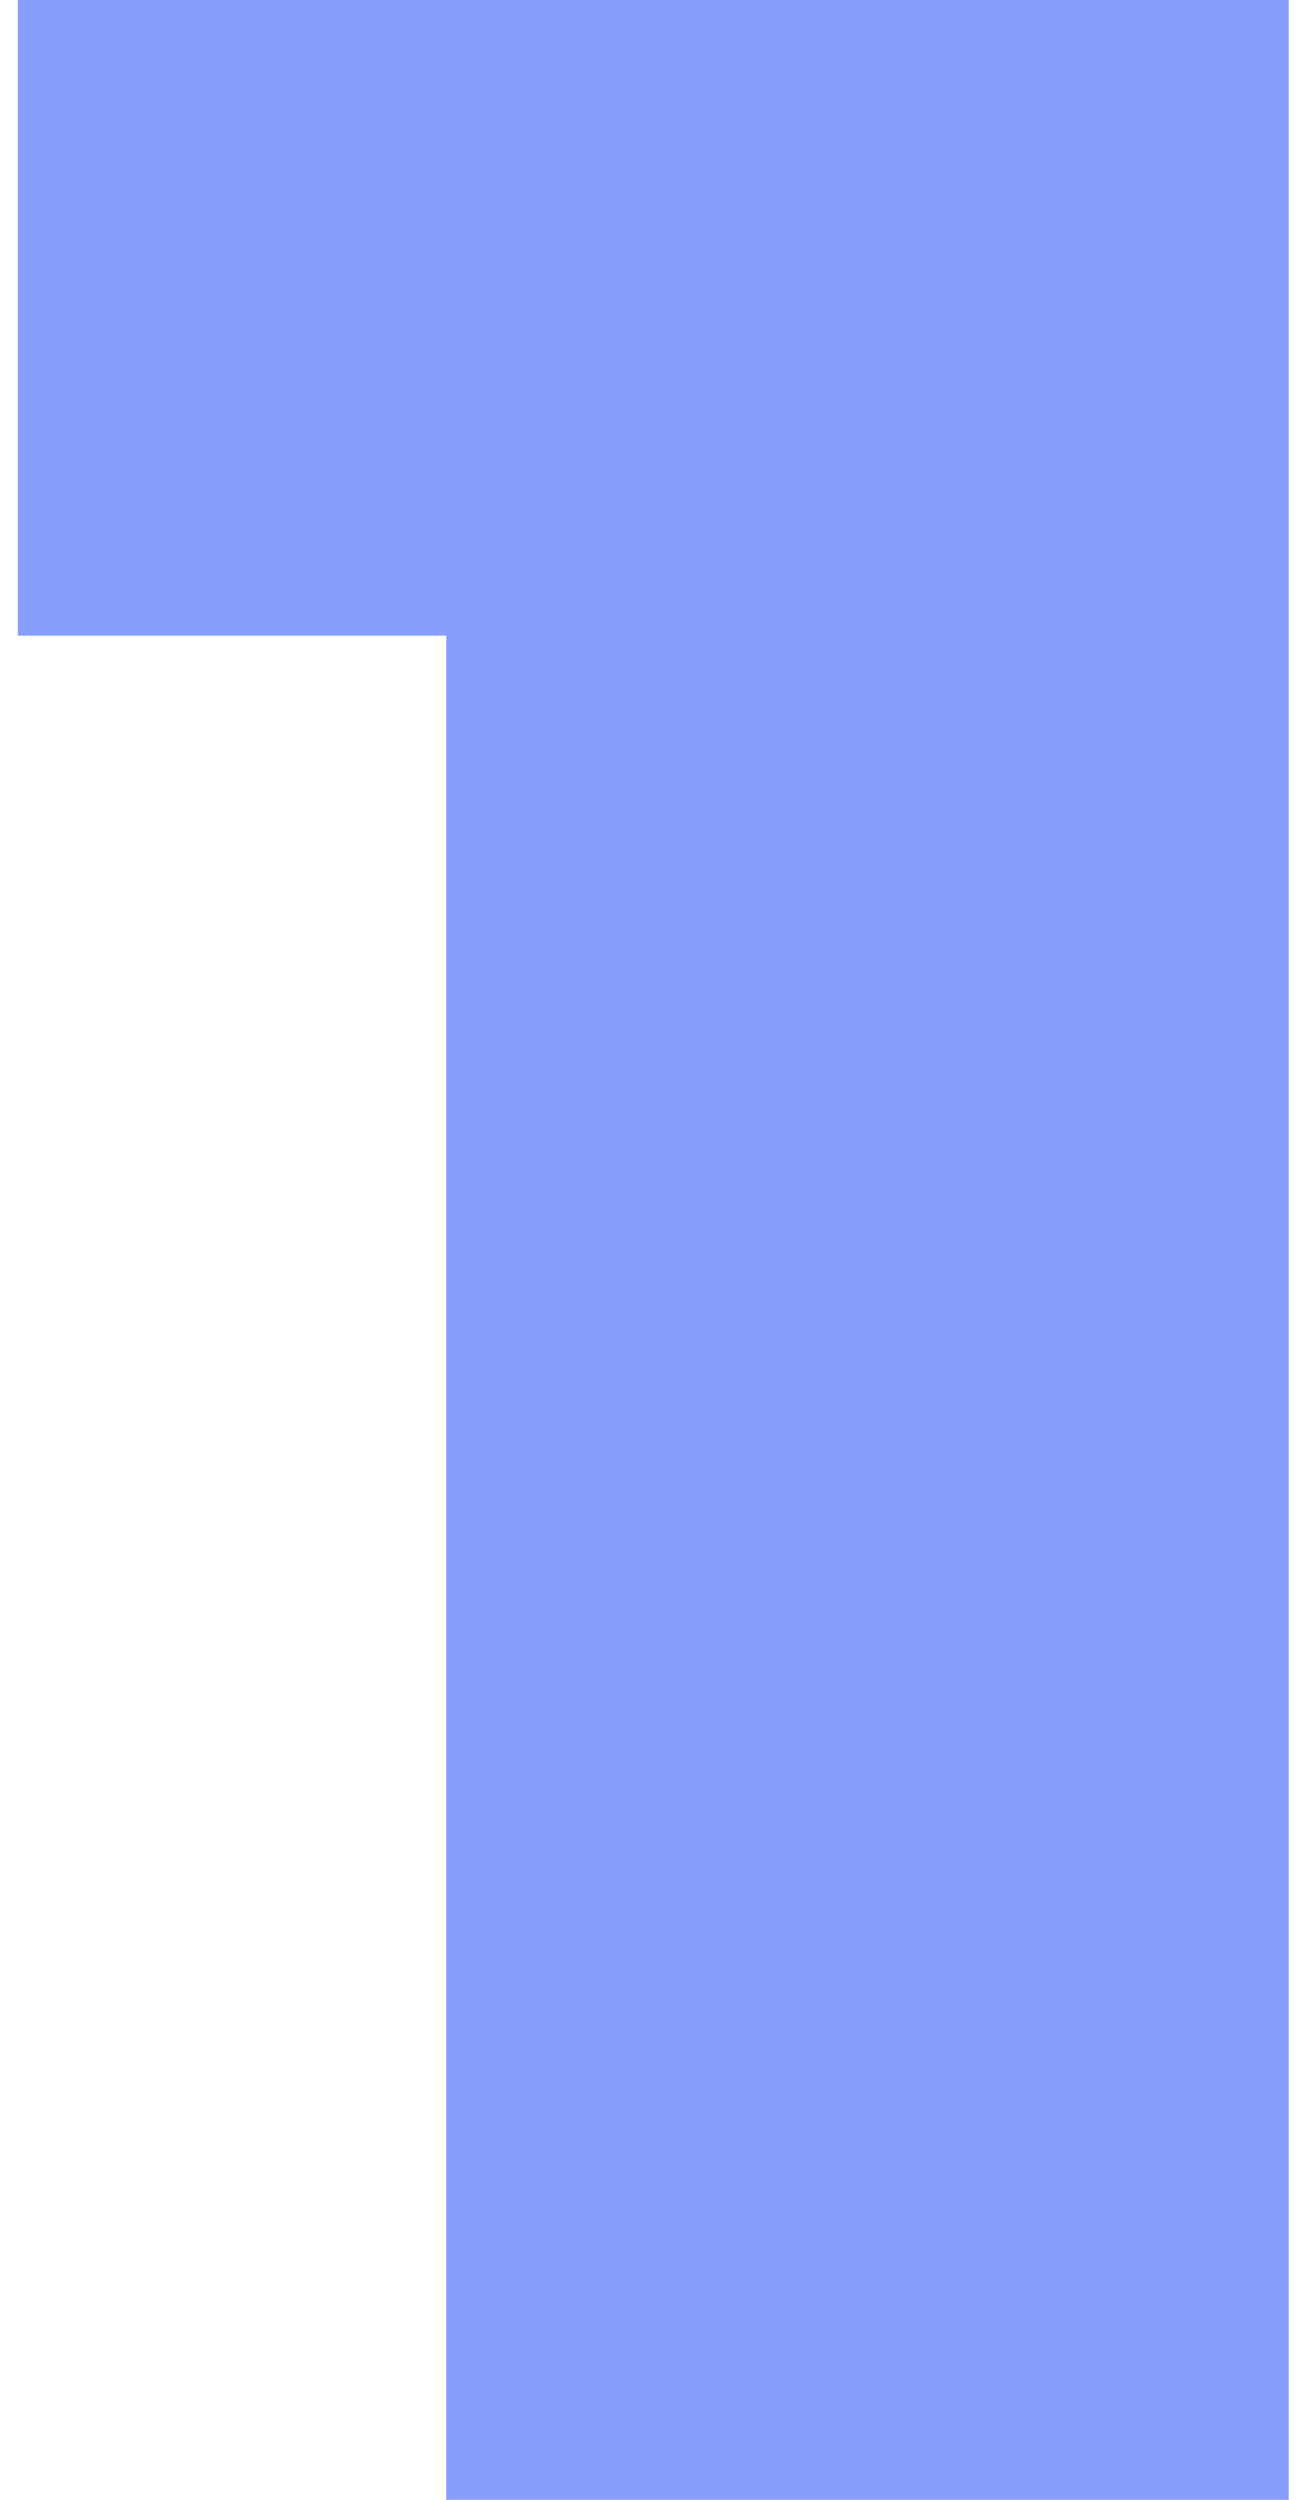 <?xml version="1.0" encoding="UTF-8"?> <svg xmlns="http://www.w3.org/2000/svg" width="55" height="105" viewBox="0 0 55 105" fill="none"><path d="M0.75 -7.15256e-06H54.15V105H18.75V26.7H0.75V-7.15256e-06Z" fill="#5575FA" fill-opacity="0.7"></path></svg> 
